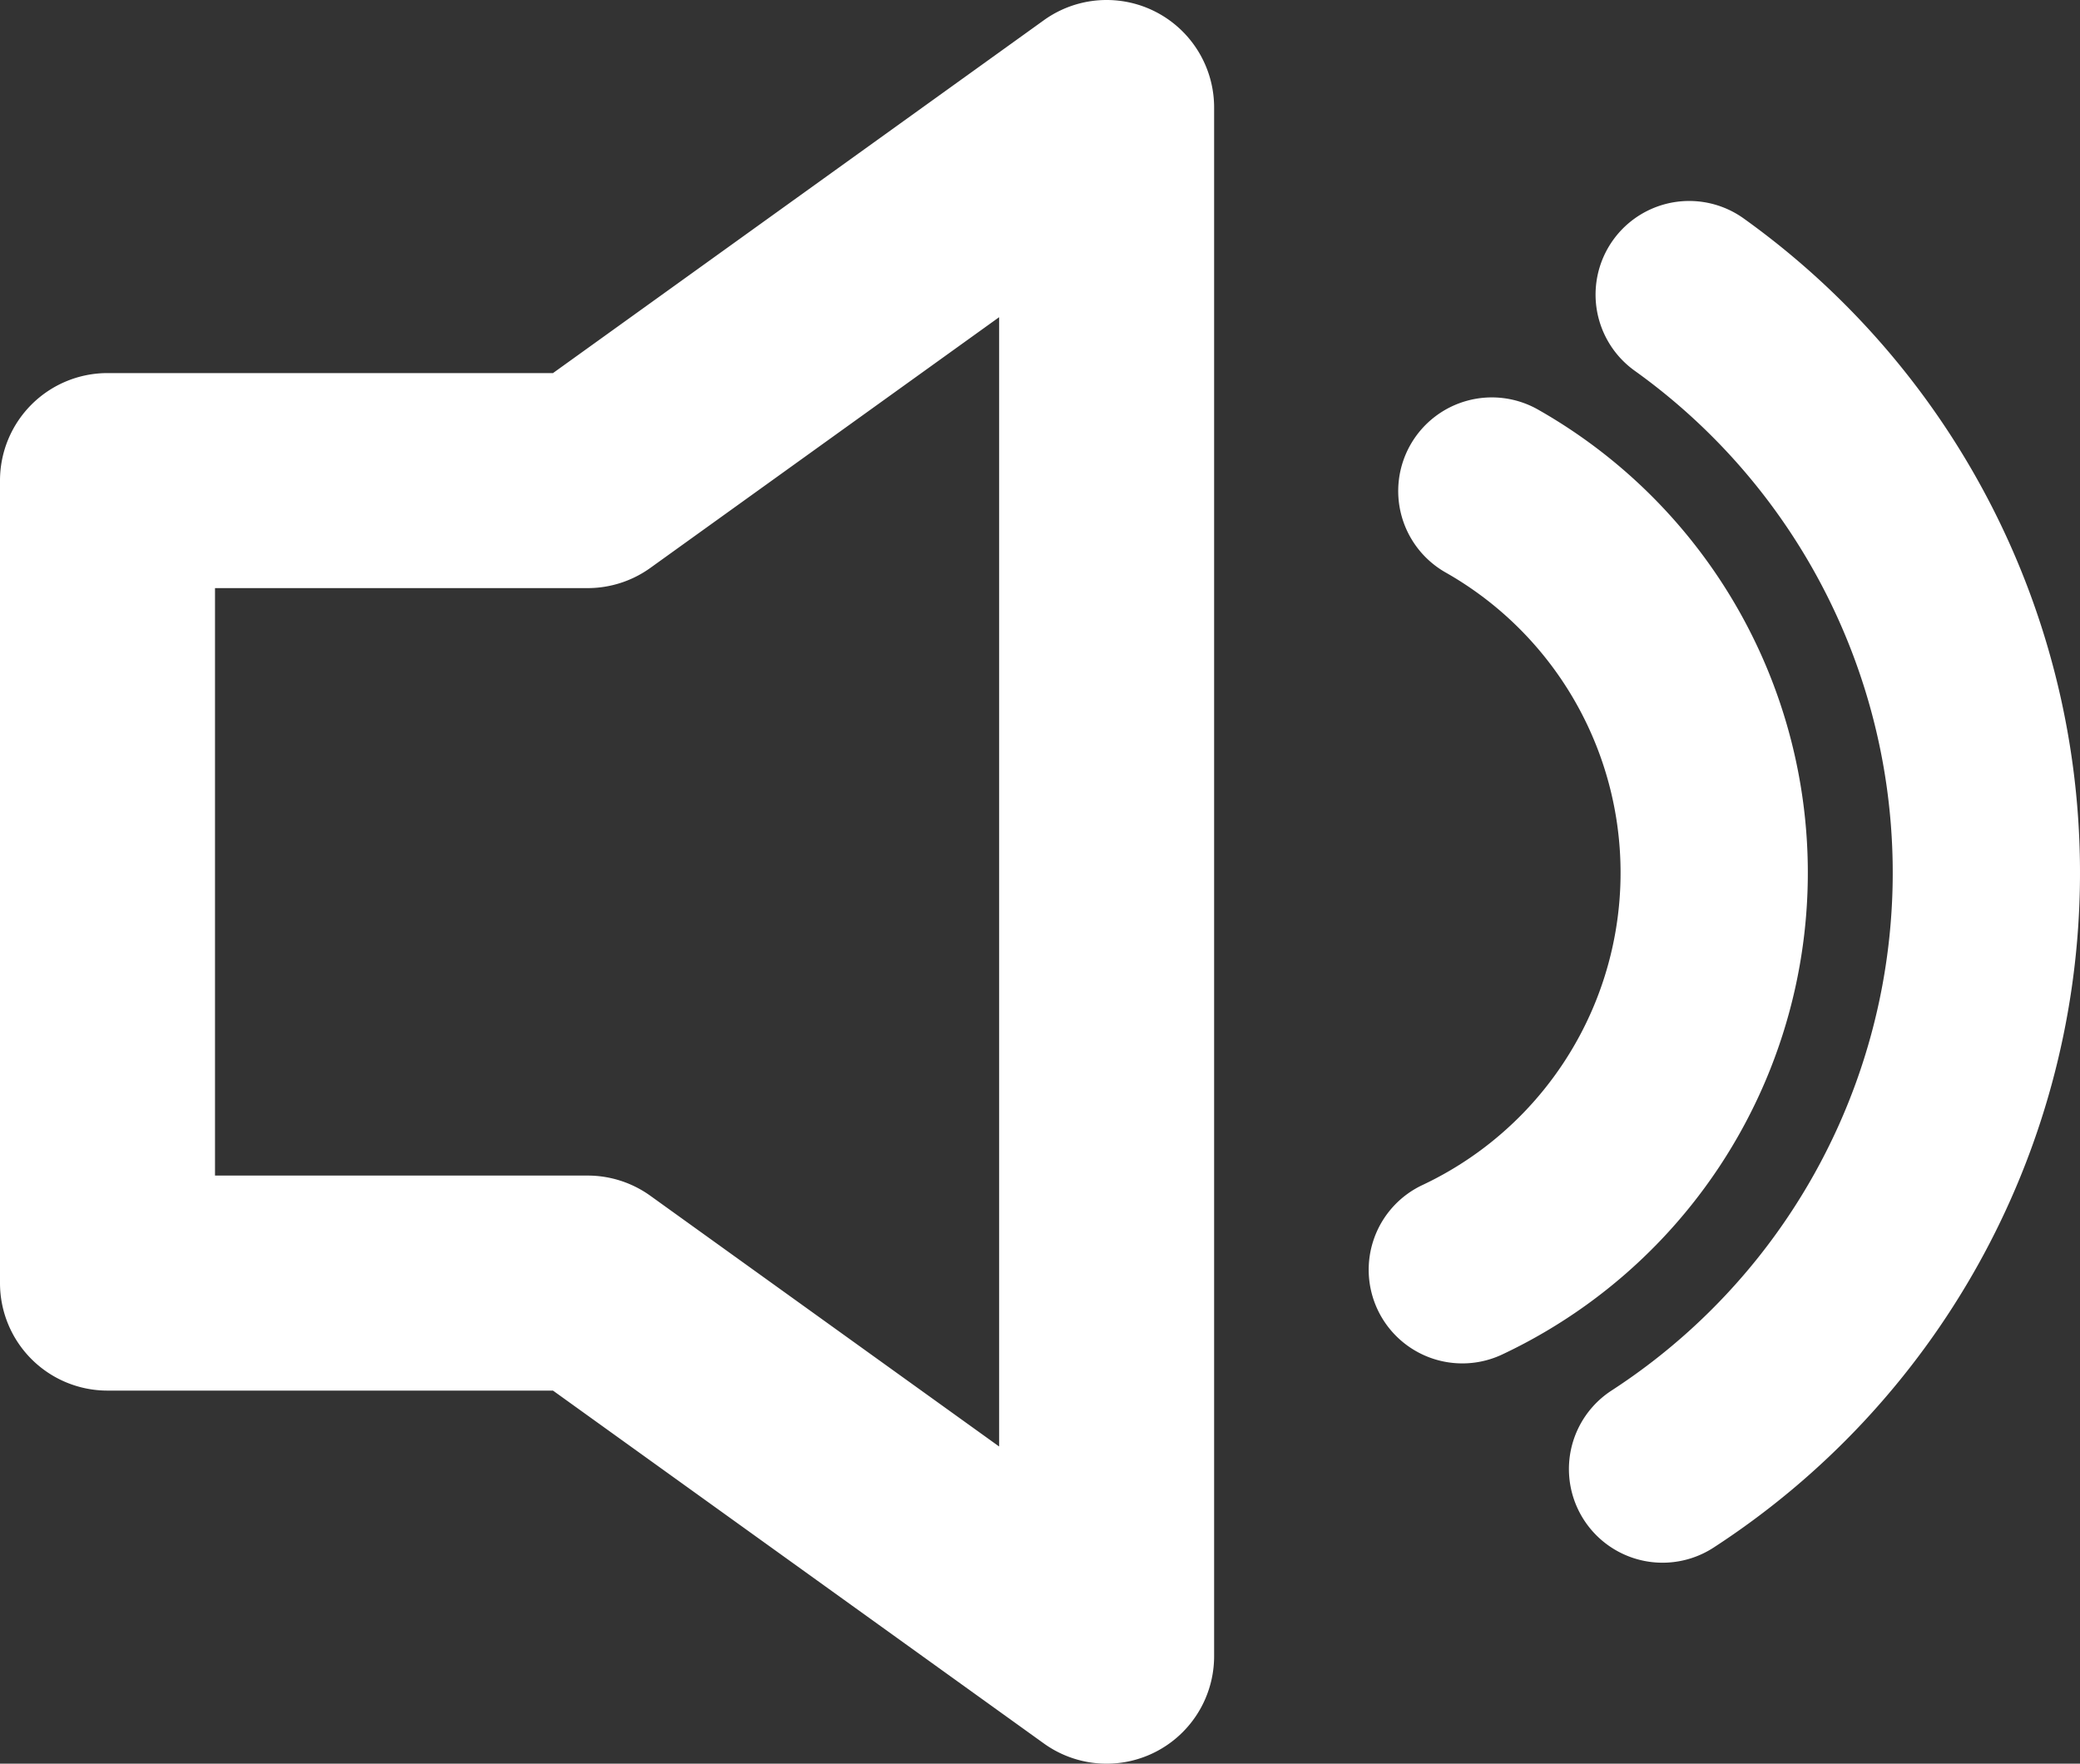 <svg xmlns="http://www.w3.org/2000/svg" width="299.894" height="254.265" viewBox="0 0 299.894 254.265">
  <rect x="0" y="0" width="299.894" height="254.265" fill="#333333" stroke="none"/>
  <defs>
    <style>
      .cls-1 {
        fill: #fff;
      }
    </style>
  </defs>
  <g id="Capa_2" data-name="Capa 2">
    <g id="Capa_1-2" data-name="Capa 1">
      <path class="cls-1" d="M159.554,254.265a15.49,15.49,0,0,1-9.048-2.914L79.73,200.478H15.5a15.5,15.5,0,0,1-15.5-15.5V69.286a15.5,15.5,0,0,1,15.5-15.5H79.73l70.775-50.872A15.5,15.5,0,0,1,175.052,15.5V238.765a15.499,15.499,0,0,1-15.498,15.5ZM31,169.478H84.723a15.5,15.5,0,0,1,9.046,2.914l50.283,36.143V45.73L93.769,81.872a15.5,15.5,0,0,1-9.046,2.914H31Zm216.068,53.63A115.995,115.995,0,0,0,251.414,31.501a13.5,13.5,0,0,0-15.73,21.945,88.994,88.994,0,0,1-3.336,147.027,13.5,13.5,0,1,0,14.721,22.635Zm-30.363-27.893a76.759,76.759,0,0,0,5.16-136.102A13.5,13.5,0,1,0,208.496,82.57a49.76,49.76,0,0,1-3.34,88.241,13.5,13.5,0,1,0,11.55,24.404Z"/>
    </g>
  </g>
</svg>
